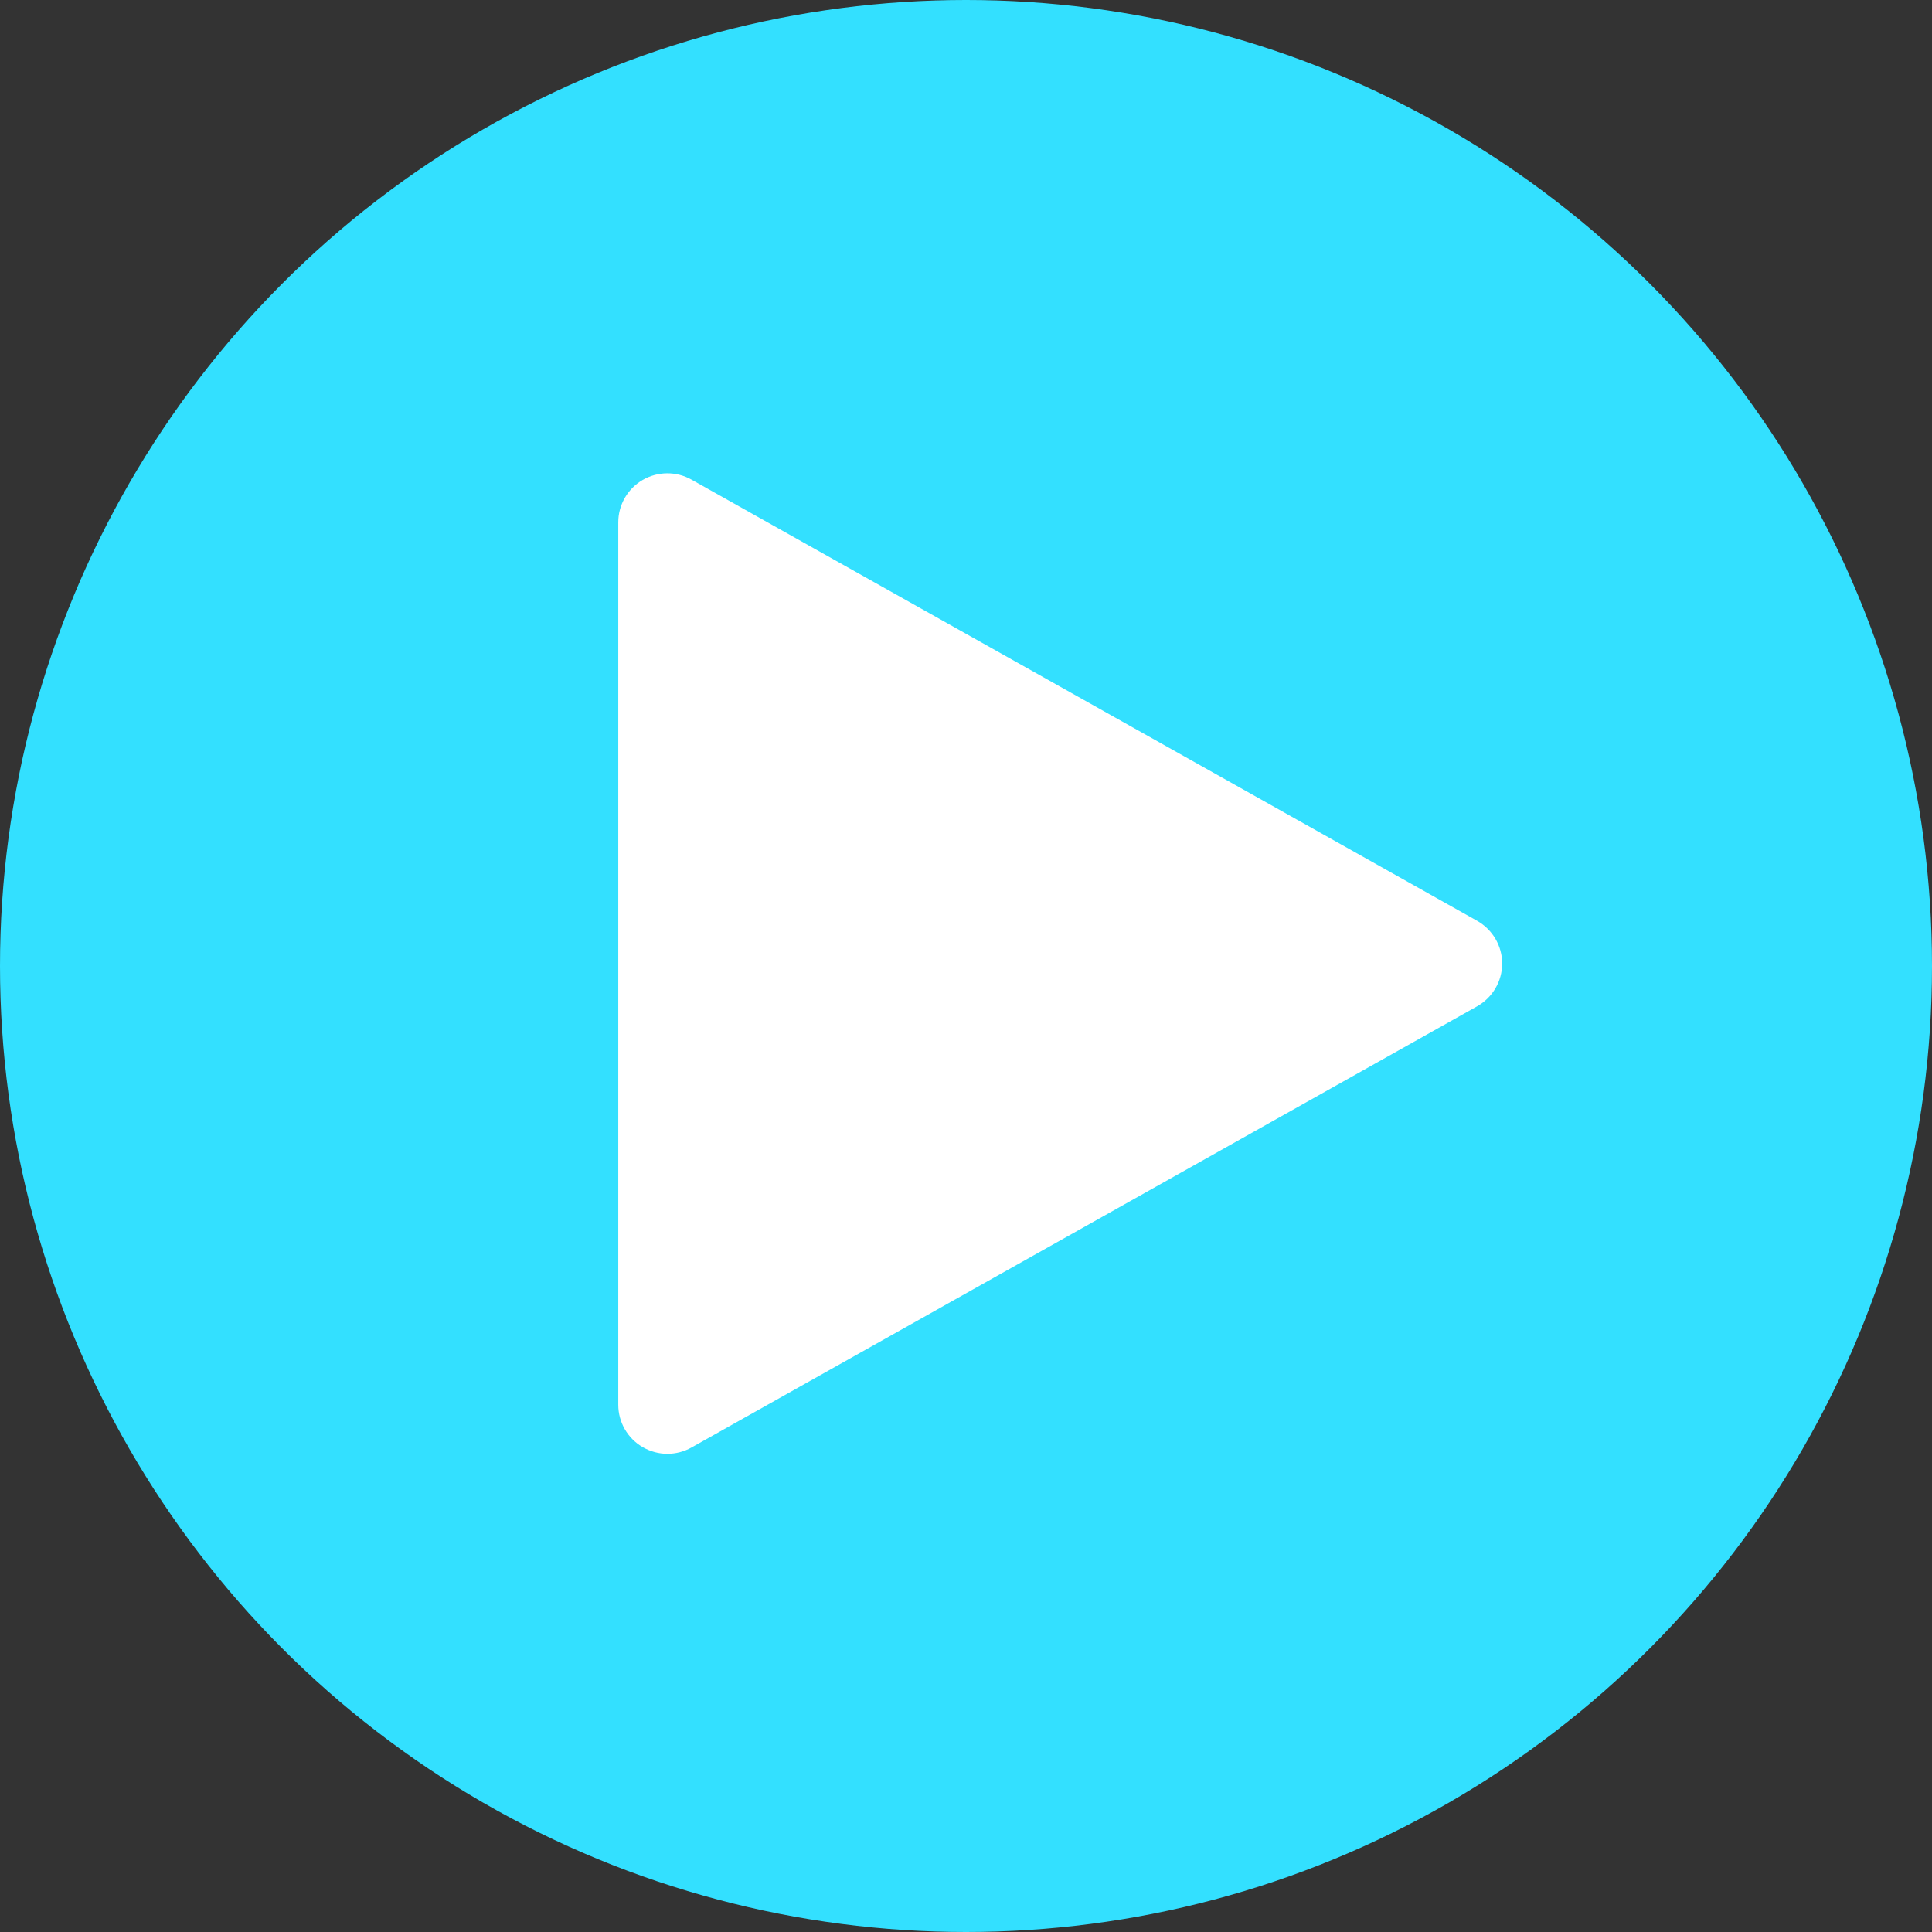 <?xml version="1.0" encoding="UTF-8"?> <svg xmlns="http://www.w3.org/2000/svg" width="67" height="67" viewBox="0 0 67 67" fill="none"><rect x="0" y="0" width="67" height="67" fill="#333333" stroke="none"/> <circle cx="33.5" cy="33.5" r="33.5" fill="#33E0FF"></circle> <path d="M51.225 31.933L23.979 16.632C23.451 16.336 22.807 16.343 22.286 16.645C21.762 16.951 21.441 17.509 21.441 18.114V48.716C21.441 49.322 21.762 49.879 22.286 50.185C22.552 50.338 22.848 50.417 23.144 50.417C23.43 50.417 23.72 50.345 23.979 50.199L51.225 34.898C51.76 34.595 52.094 34.031 52.094 33.415C52.094 32.8 51.76 32.236 51.225 31.933Z" fill="white"></path> </svg> 